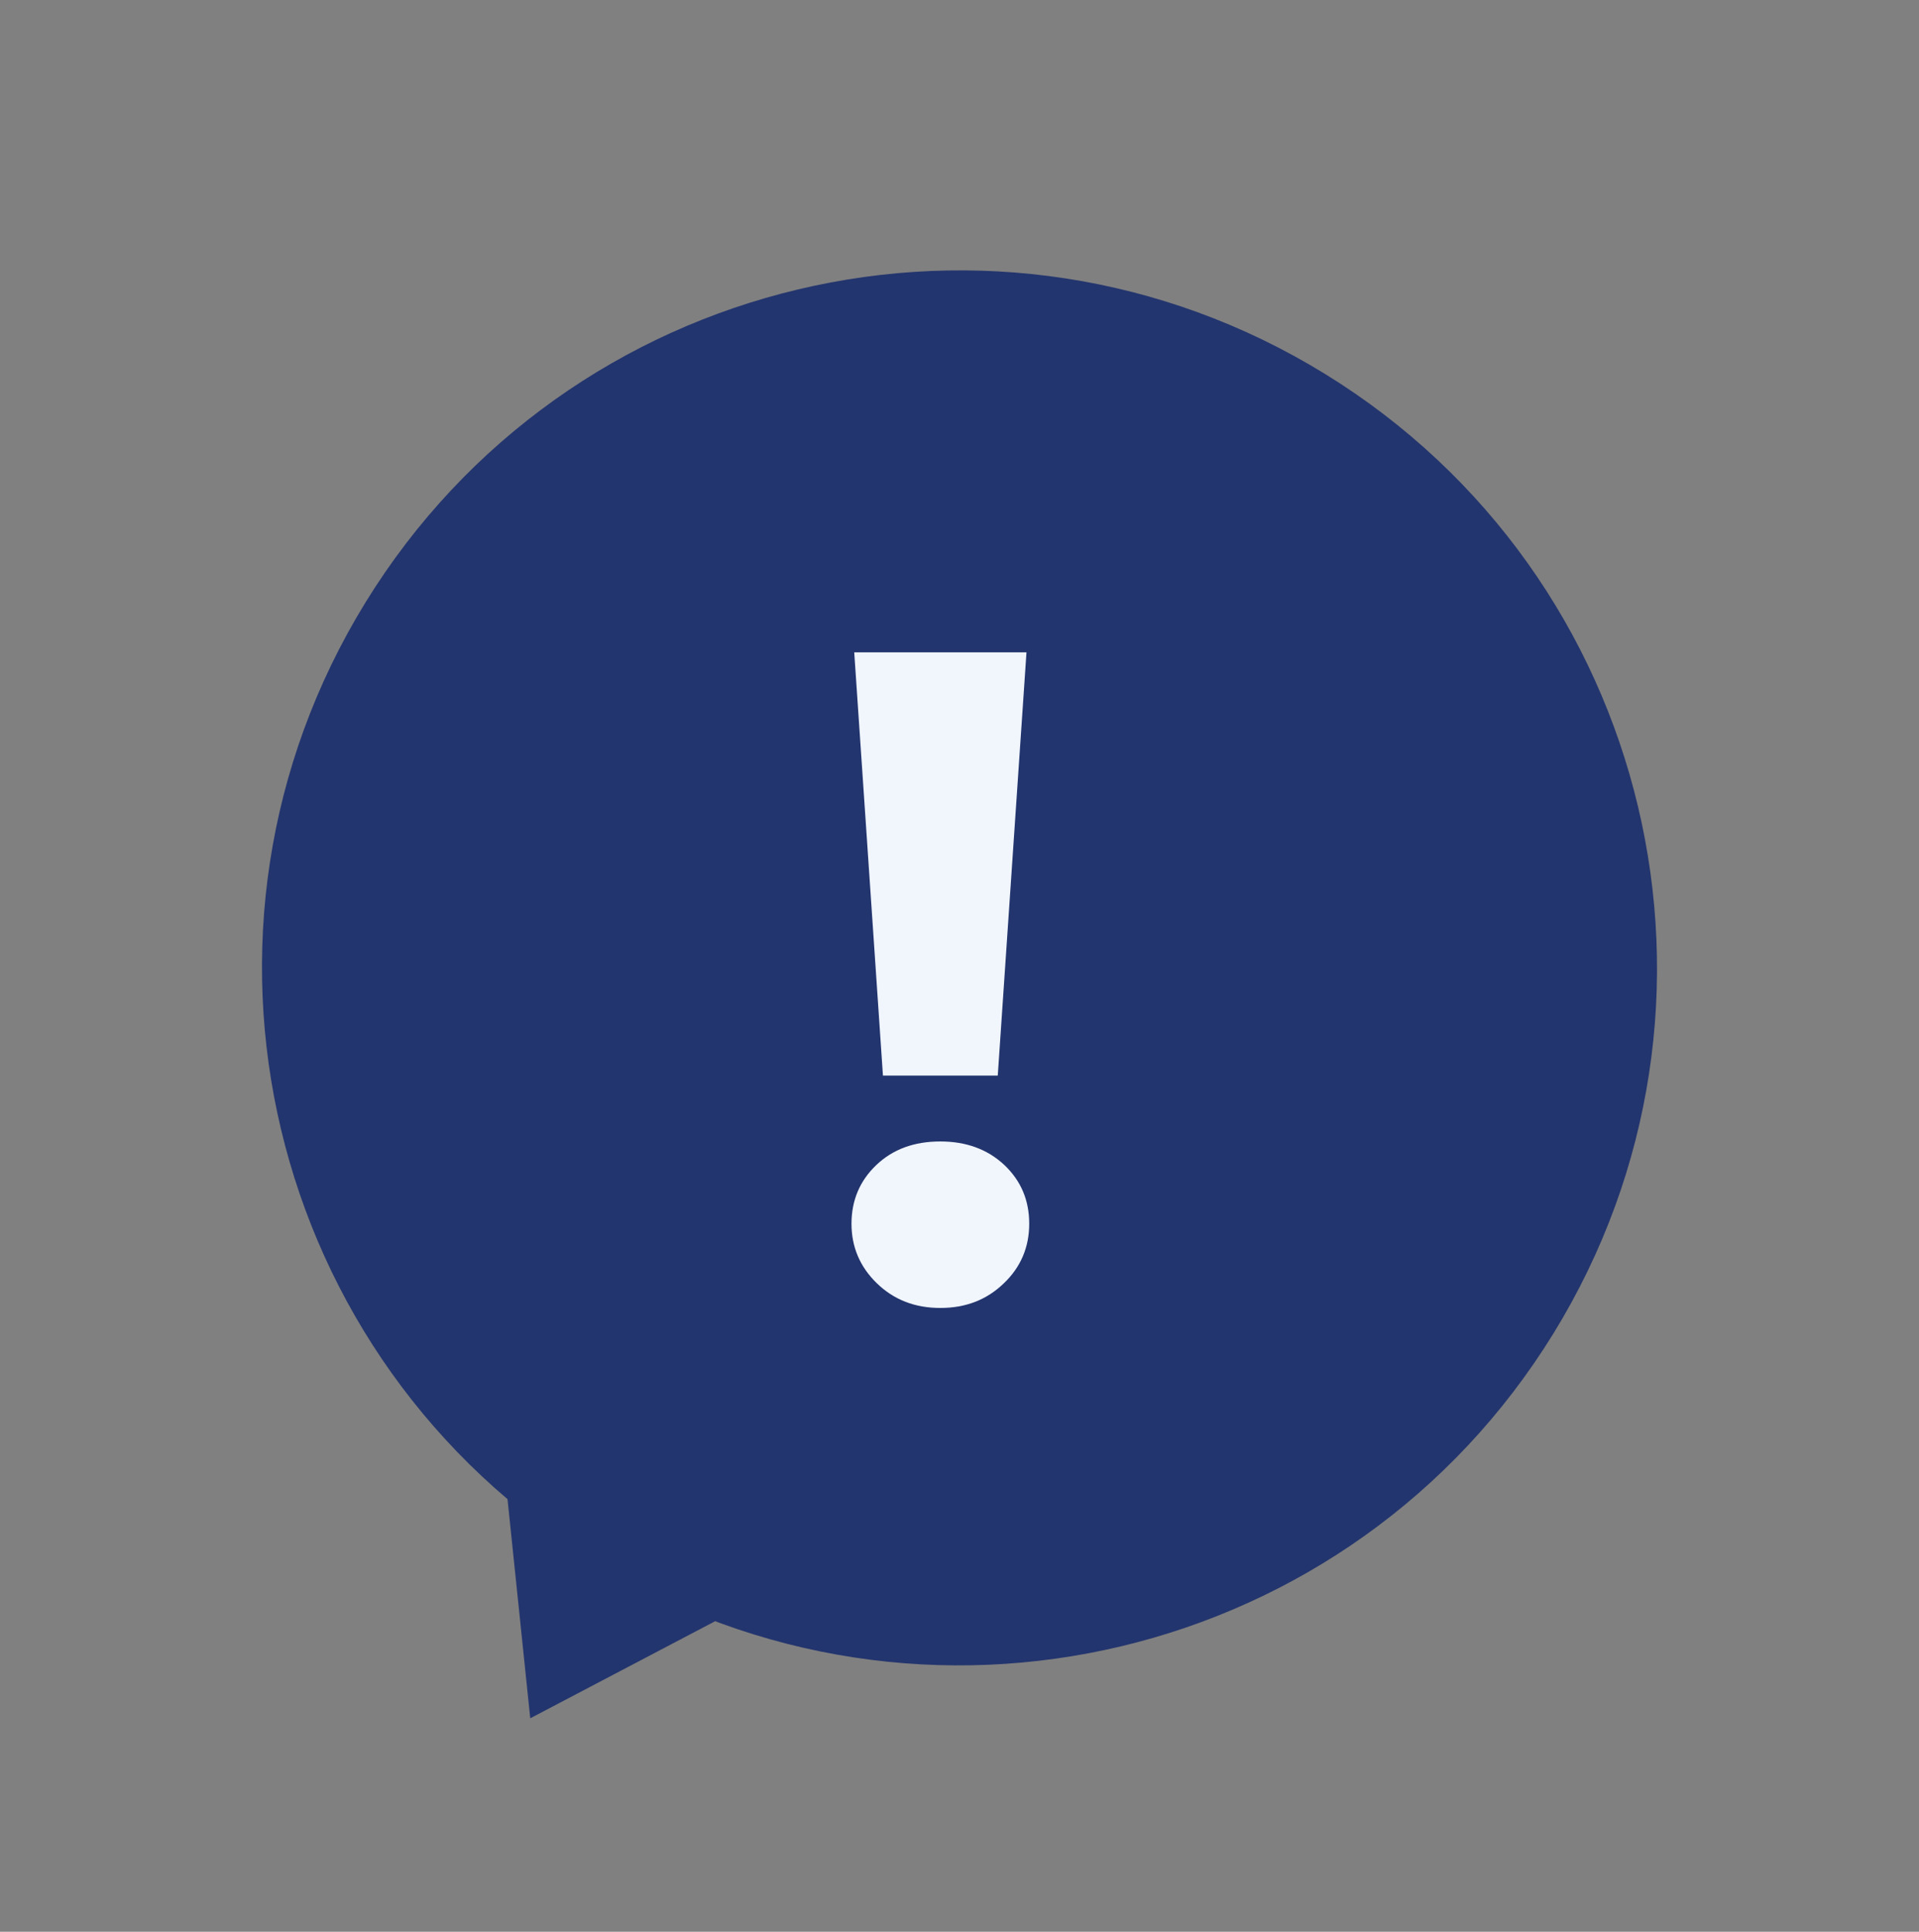 <svg width="150" height="151" viewBox="0 0 150 151" fill="none" xmlns="http://www.w3.org/2000/svg">
<rect x="0" y="0" width="150" height="151" fill="#808080" stroke="none"/>
<path d="M121.427 104.231C137.207 78.59 129.214 45.011 103.573 29.231C77.932 13.45 44.354 21.444 28.573 47.084C12.793 72.725 20.786 106.304 46.427 122.084C72.068 137.865 105.646 129.872 121.427 104.231Z" fill="#23356E"/>
<path d="M53.415 112.54L57.112 126.089L41.447 134.316L39.652 117.006L53.415 112.54Z" fill="#23356E"/>
<path d="M73.503 102.24C71.516 102.24 69.87 101.599 68.546 100.316C67.221 99.034 66.558 97.474 66.558 95.658C66.558 93.841 67.199 92.303 68.503 91.063C69.806 89.824 71.473 89.225 73.503 89.225C75.534 89.225 77.2 89.845 78.504 91.063C79.808 92.303 80.449 93.82 80.449 95.658C80.449 97.496 79.786 99.056 78.461 100.316C77.136 101.599 75.491 102.24 73.503 102.24ZM77.991 84.075H69.016L66.772 50.994H80.235L77.991 84.075Z" fill="#F1F6FD"/>
</svg>
